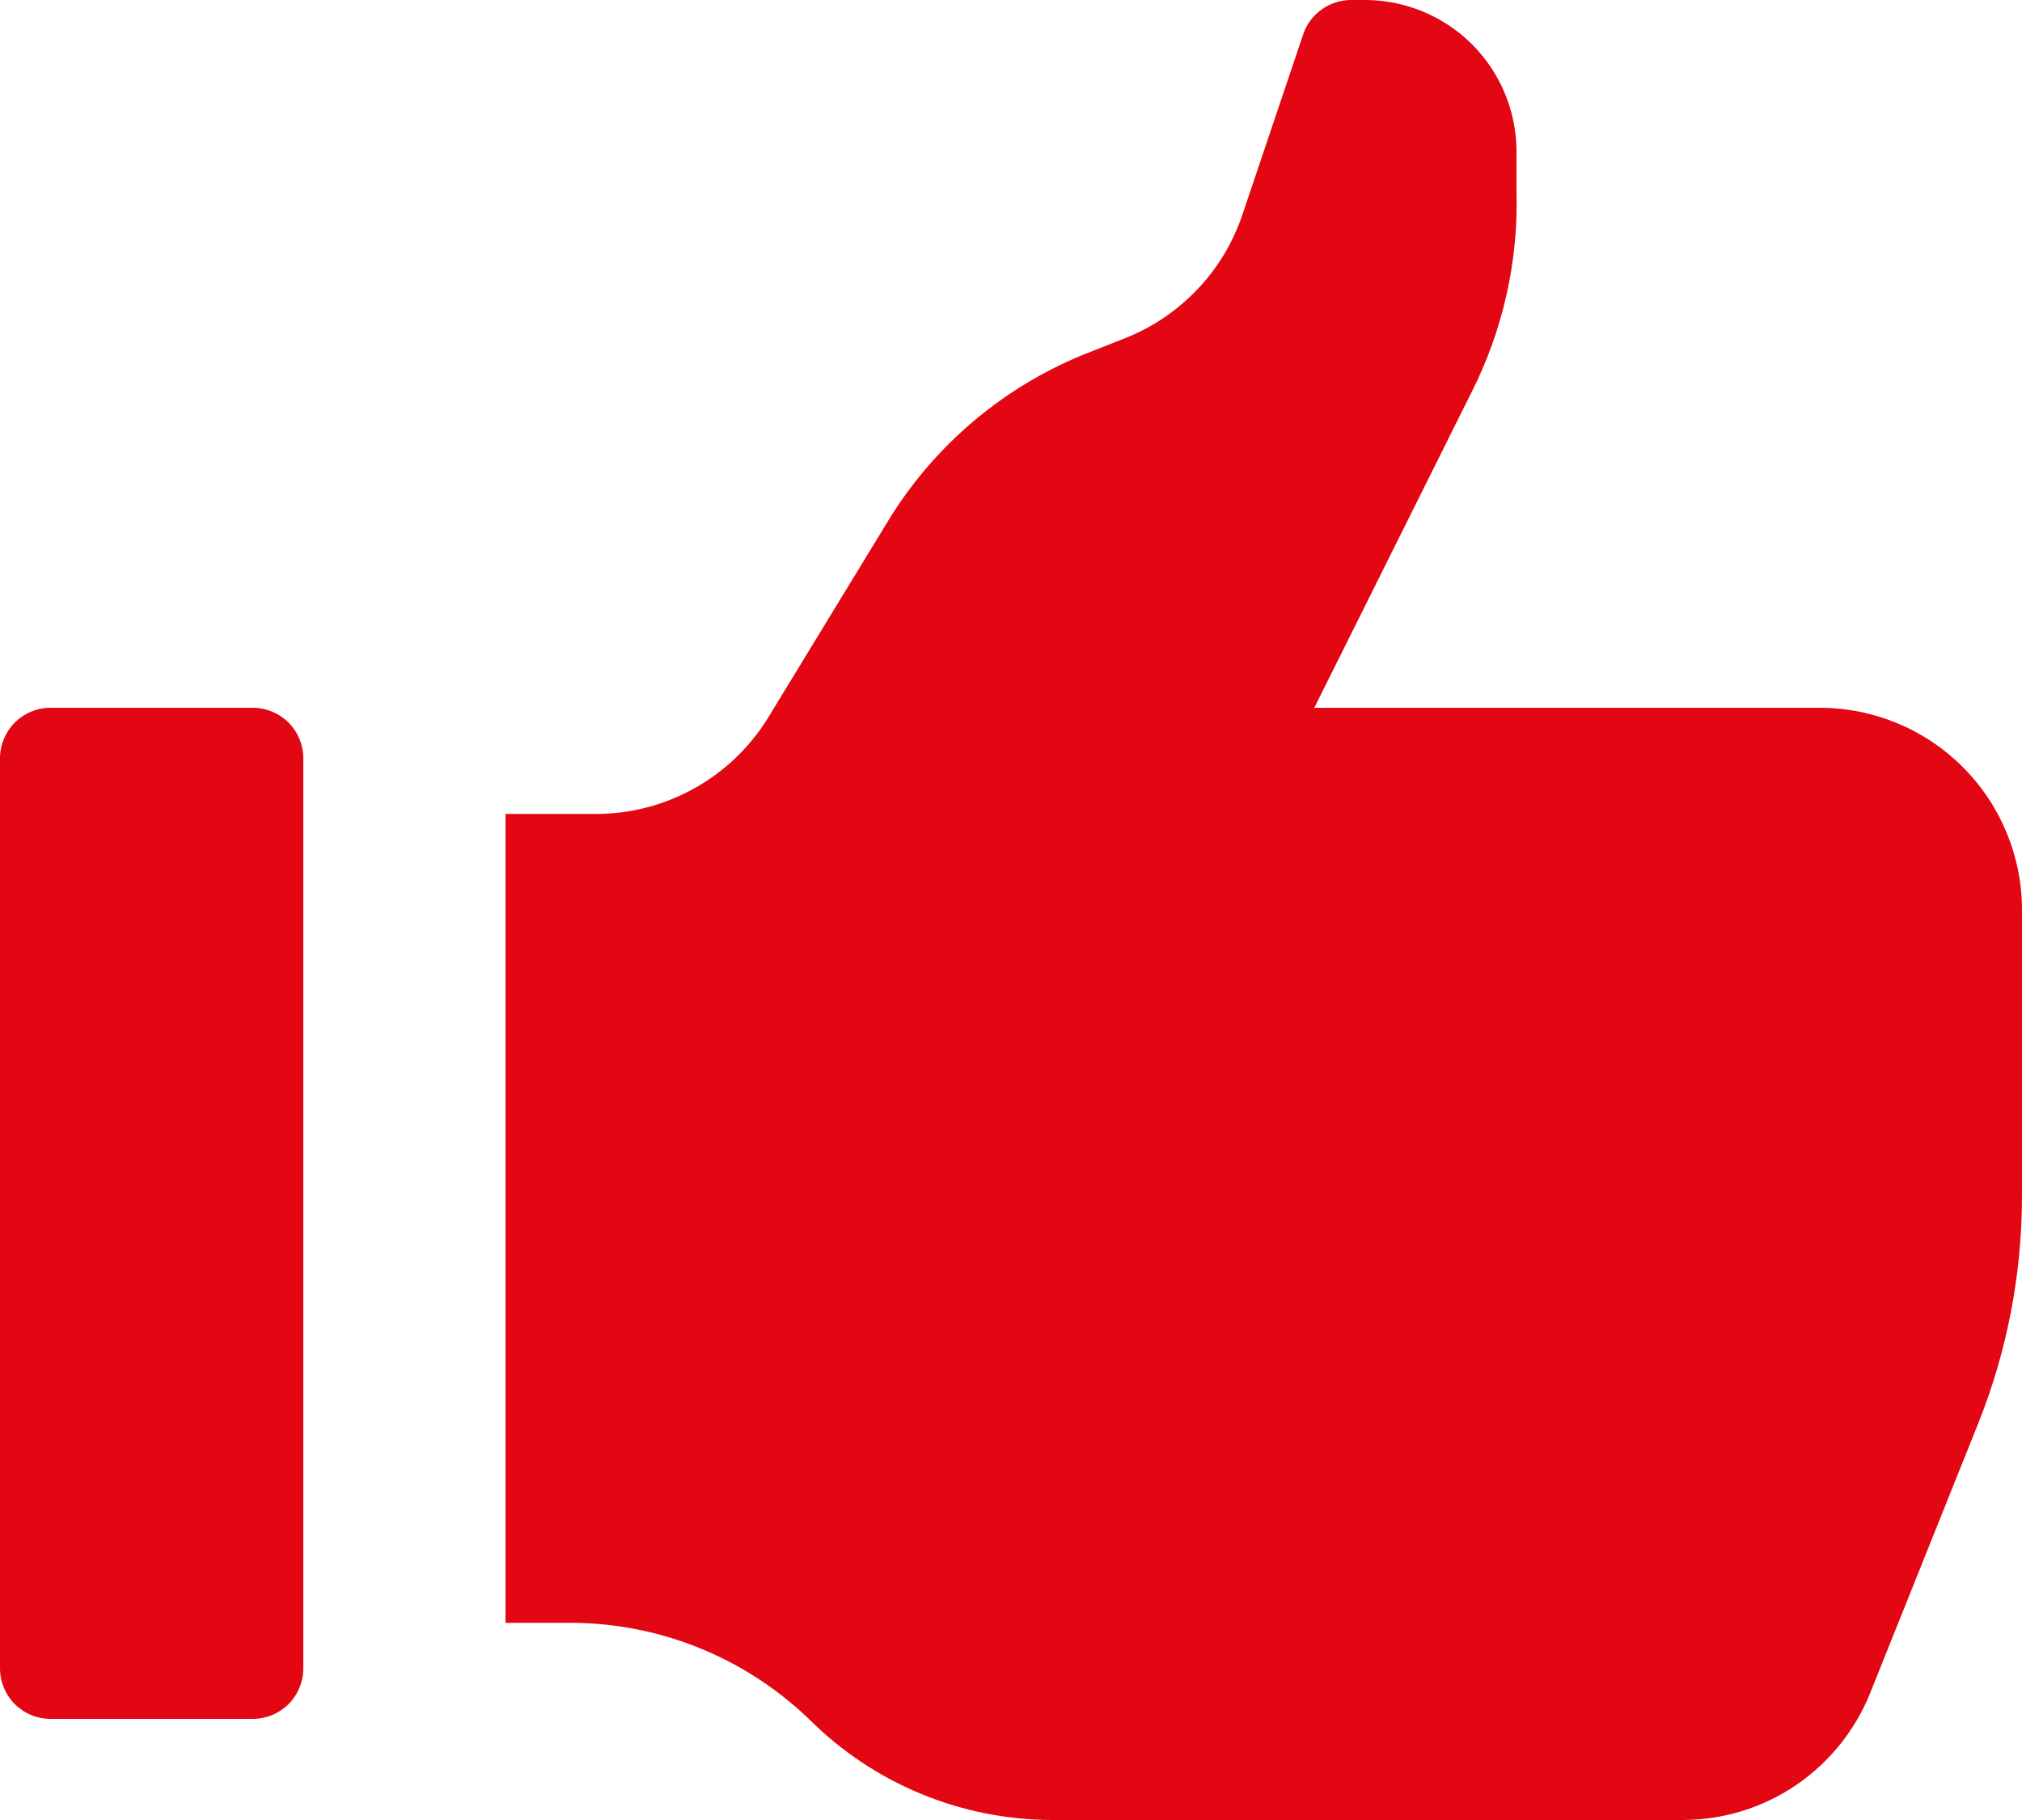 <svg width="20" height="18" viewBox="0 0 20 18" fill="none" xmlns="http://www.w3.org/2000/svg">
<path d="M3 16.5C3 16.633 2.947 16.76 2.854 16.854C2.76 16.947 2.633 17 2.5 17H0.5C0.367 17 0.24 16.947 0.146 16.854C0.053 16.76 0 16.633 0 16.5V7.5C0 7.367 0.053 7.24 0.146 7.146C0.24 7.053 0.367 7 0.5 7H2.5C2.633 7 2.76 7.053 2.854 7.146C2.947 7.24 3 7.367 3 7.5V16.5ZM18 7H13L14.55 3.89C14.865 3.271 15.02 2.584 15 1.89V1.5C15 1.102 14.842 0.721 14.561 0.439C14.279 0.158 13.898 0 13.5 0H13.36C13.256 0.001 13.155 0.034 13.071 0.095C12.986 0.156 12.923 0.241 12.89 0.34L12.29 2.12C12.198 2.394 12.048 2.646 11.849 2.856C11.65 3.067 11.409 3.232 11.14 3.34L10.71 3.51C9.925 3.832 9.261 4.391 8.81 5.11L7.59 7.11C7.41 7.398 7.159 7.636 6.862 7.8C6.564 7.965 6.23 8.051 5.89 8.05H5V16.05H5.59C6.487 16.037 7.353 16.379 8 17C8.639 17.64 9.506 17.999 10.41 18H16.65C17.049 17.998 17.438 17.878 17.768 17.653C18.097 17.428 18.352 17.11 18.5 16.74L19.57 14.07C19.853 13.36 19.998 12.604 20 11.84V9C20 8.47 19.789 7.961 19.414 7.586C19.039 7.211 18.53 7 18 7Z" fill="#E30613"/>
</svg>
